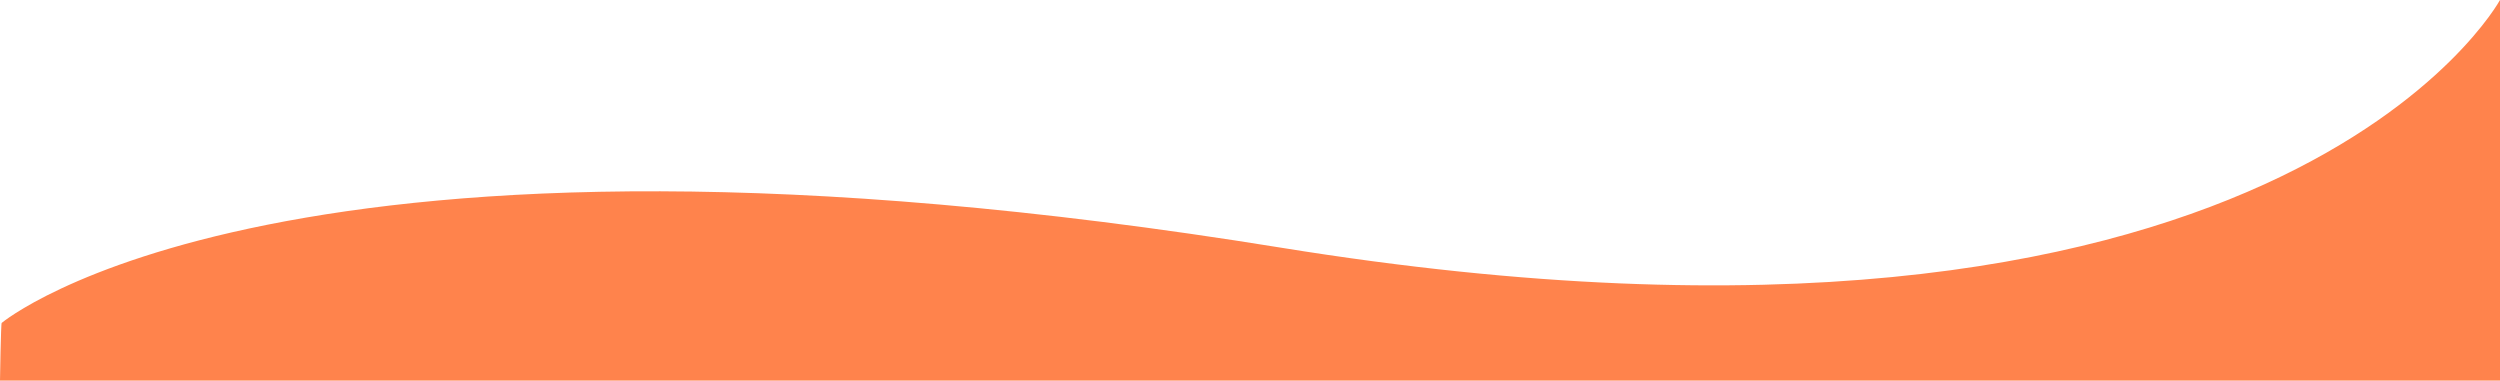 <svg xmlns="http://www.w3.org/2000/svg" viewBox="0 0 1920 292.3"><defs><style>      .cls-1 {        fill: #ff834c;      }    </style></defs><g><g id="Livello_2"><g id="Livello_2-2"><path class="cls-1" d="M1.3,248s216.6-181.8,982.4-57.8C1749.4,314.2,1920,0,1920,0v292.3H0s.7-44.6,1.3-44.3Z"></path></g></g></g></svg>